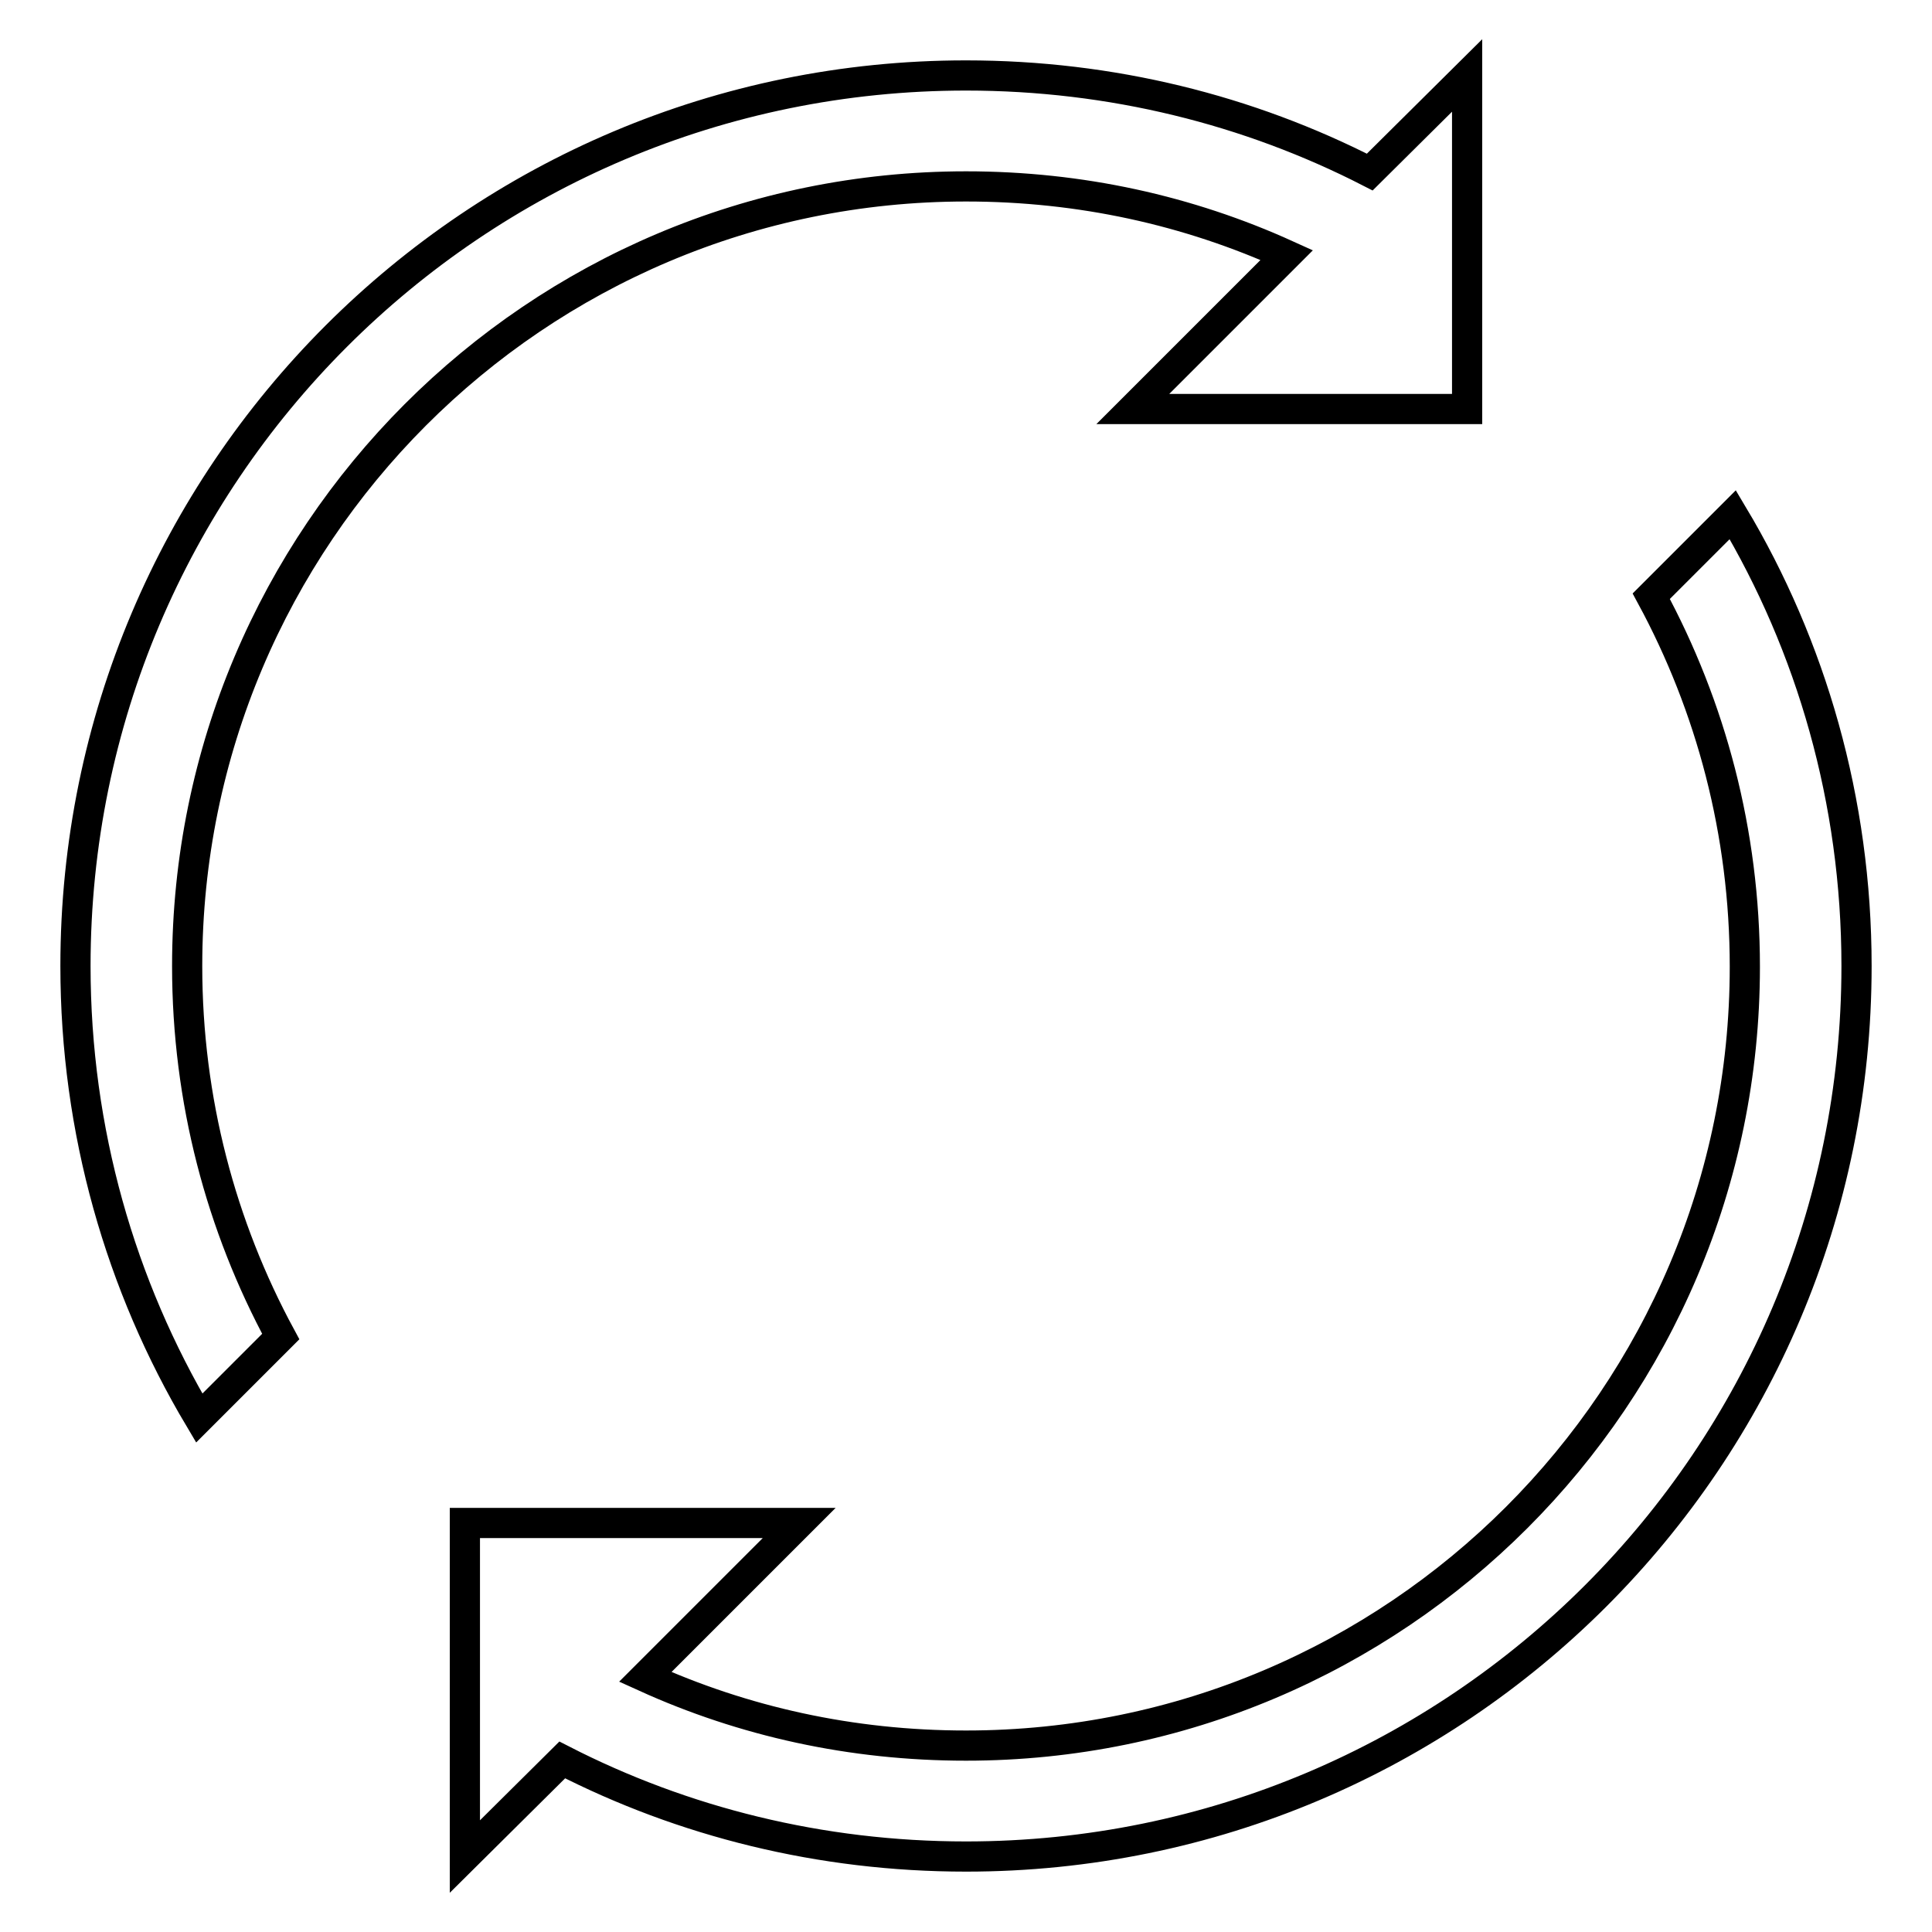 <?xml version="1.0" encoding="utf-8"?>
<!-- Svg Vector Icons : http://www.onlinewebfonts.com/icon -->
<!DOCTYPE svg PUBLIC "-//W3C//DTD SVG 1.1//EN" "http://www.w3.org/Graphics/SVG/1.1/DTD/svg11.dtd">
<svg version="1.1" xmlns="http://www.w3.org/2000/svg" xmlns:xlink="http://www.w3.org/1999/xlink" x="0px" y="0px" viewBox="0 0 256 256" enable-background="new 0 0 256 256" xml:space="preserve">
<g> <path stroke-width="4" fill-opacity="0" stroke="#000000"  d="M128,246c-19.3,0-37.5-4.6-53.5-12.8L61.6,246v-44.2h44.3l-20.4,20.4c13,5.9,27.3,9.1,42.5,9.1 c57,0,103.2-46.2,103.2-103.2c0-17.8-4.5-34.5-12.4-49.1l10.8-10.8C240,85.6,246,106.1,246,128C246,193.2,193.2,246,128,246z  M128,10c19.3,0,37.5,4.6,53.5,12.8L194.4,10v44.2h-44.3l20.4-20.4c-13-5.9-27.3-9.1-42.5-9.1C71,24.7,24.8,71,24.8,128 c0,17.8,4.5,34.5,12.4,49.1l-10.8,10.8C16,170.4,10,149.9,10,128C10,62.8,62.8,10,128,10z"/></g>
</svg>